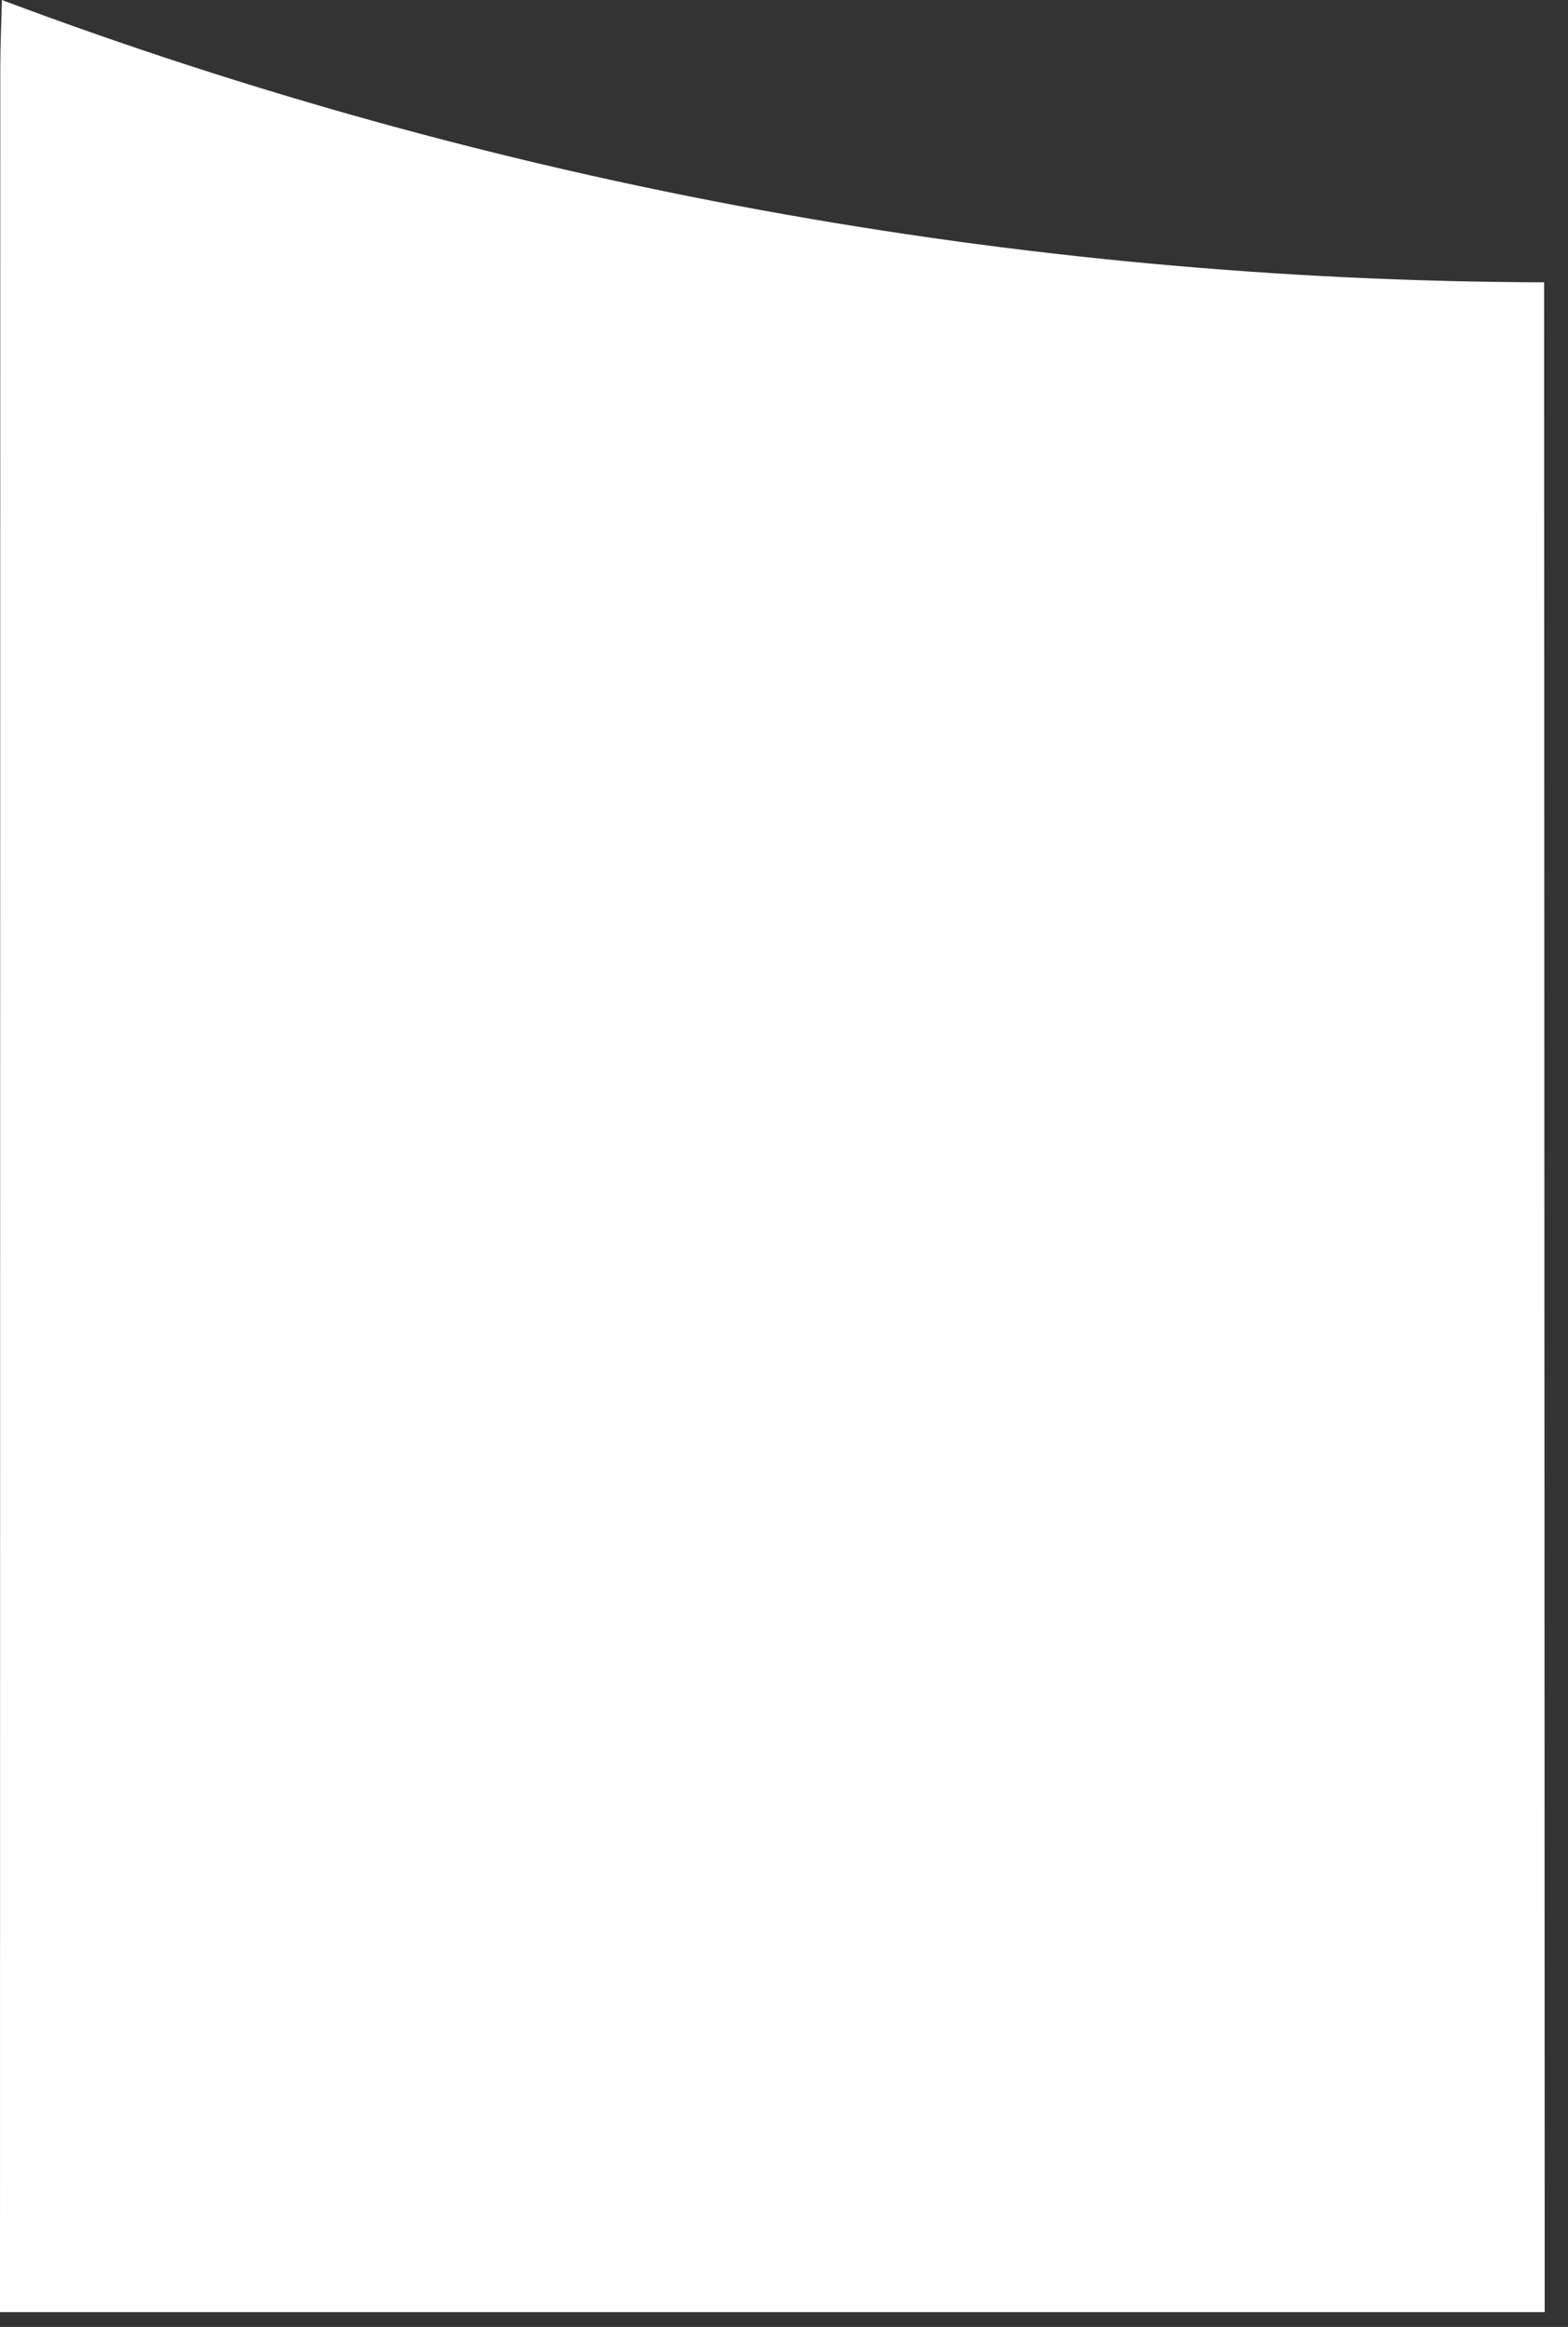 <?xml version="1.0" encoding="utf-8"?>
<svg xmlns="http://www.w3.org/2000/svg" fill="none" height="100%" overflow="visible" preserveAspectRatio="none" style="display: block;" viewBox="0 0 58 86" width="100%">
<rect x="0" y="0" width="58" height="86" fill="#333333" stroke="none"/>
<path d="M57.138 85.451H0C0.004 57.799 0.007 30.145 0.011 2.491C0.011 1.672 0.05 0.85 0.068 0.027V0C18.314 6.842 37.632 10.375 57.117 10.434V10.462C57.124 35.457 57.131 60.453 57.138 85.451" fill="white" id="Path 833"/>
</svg>